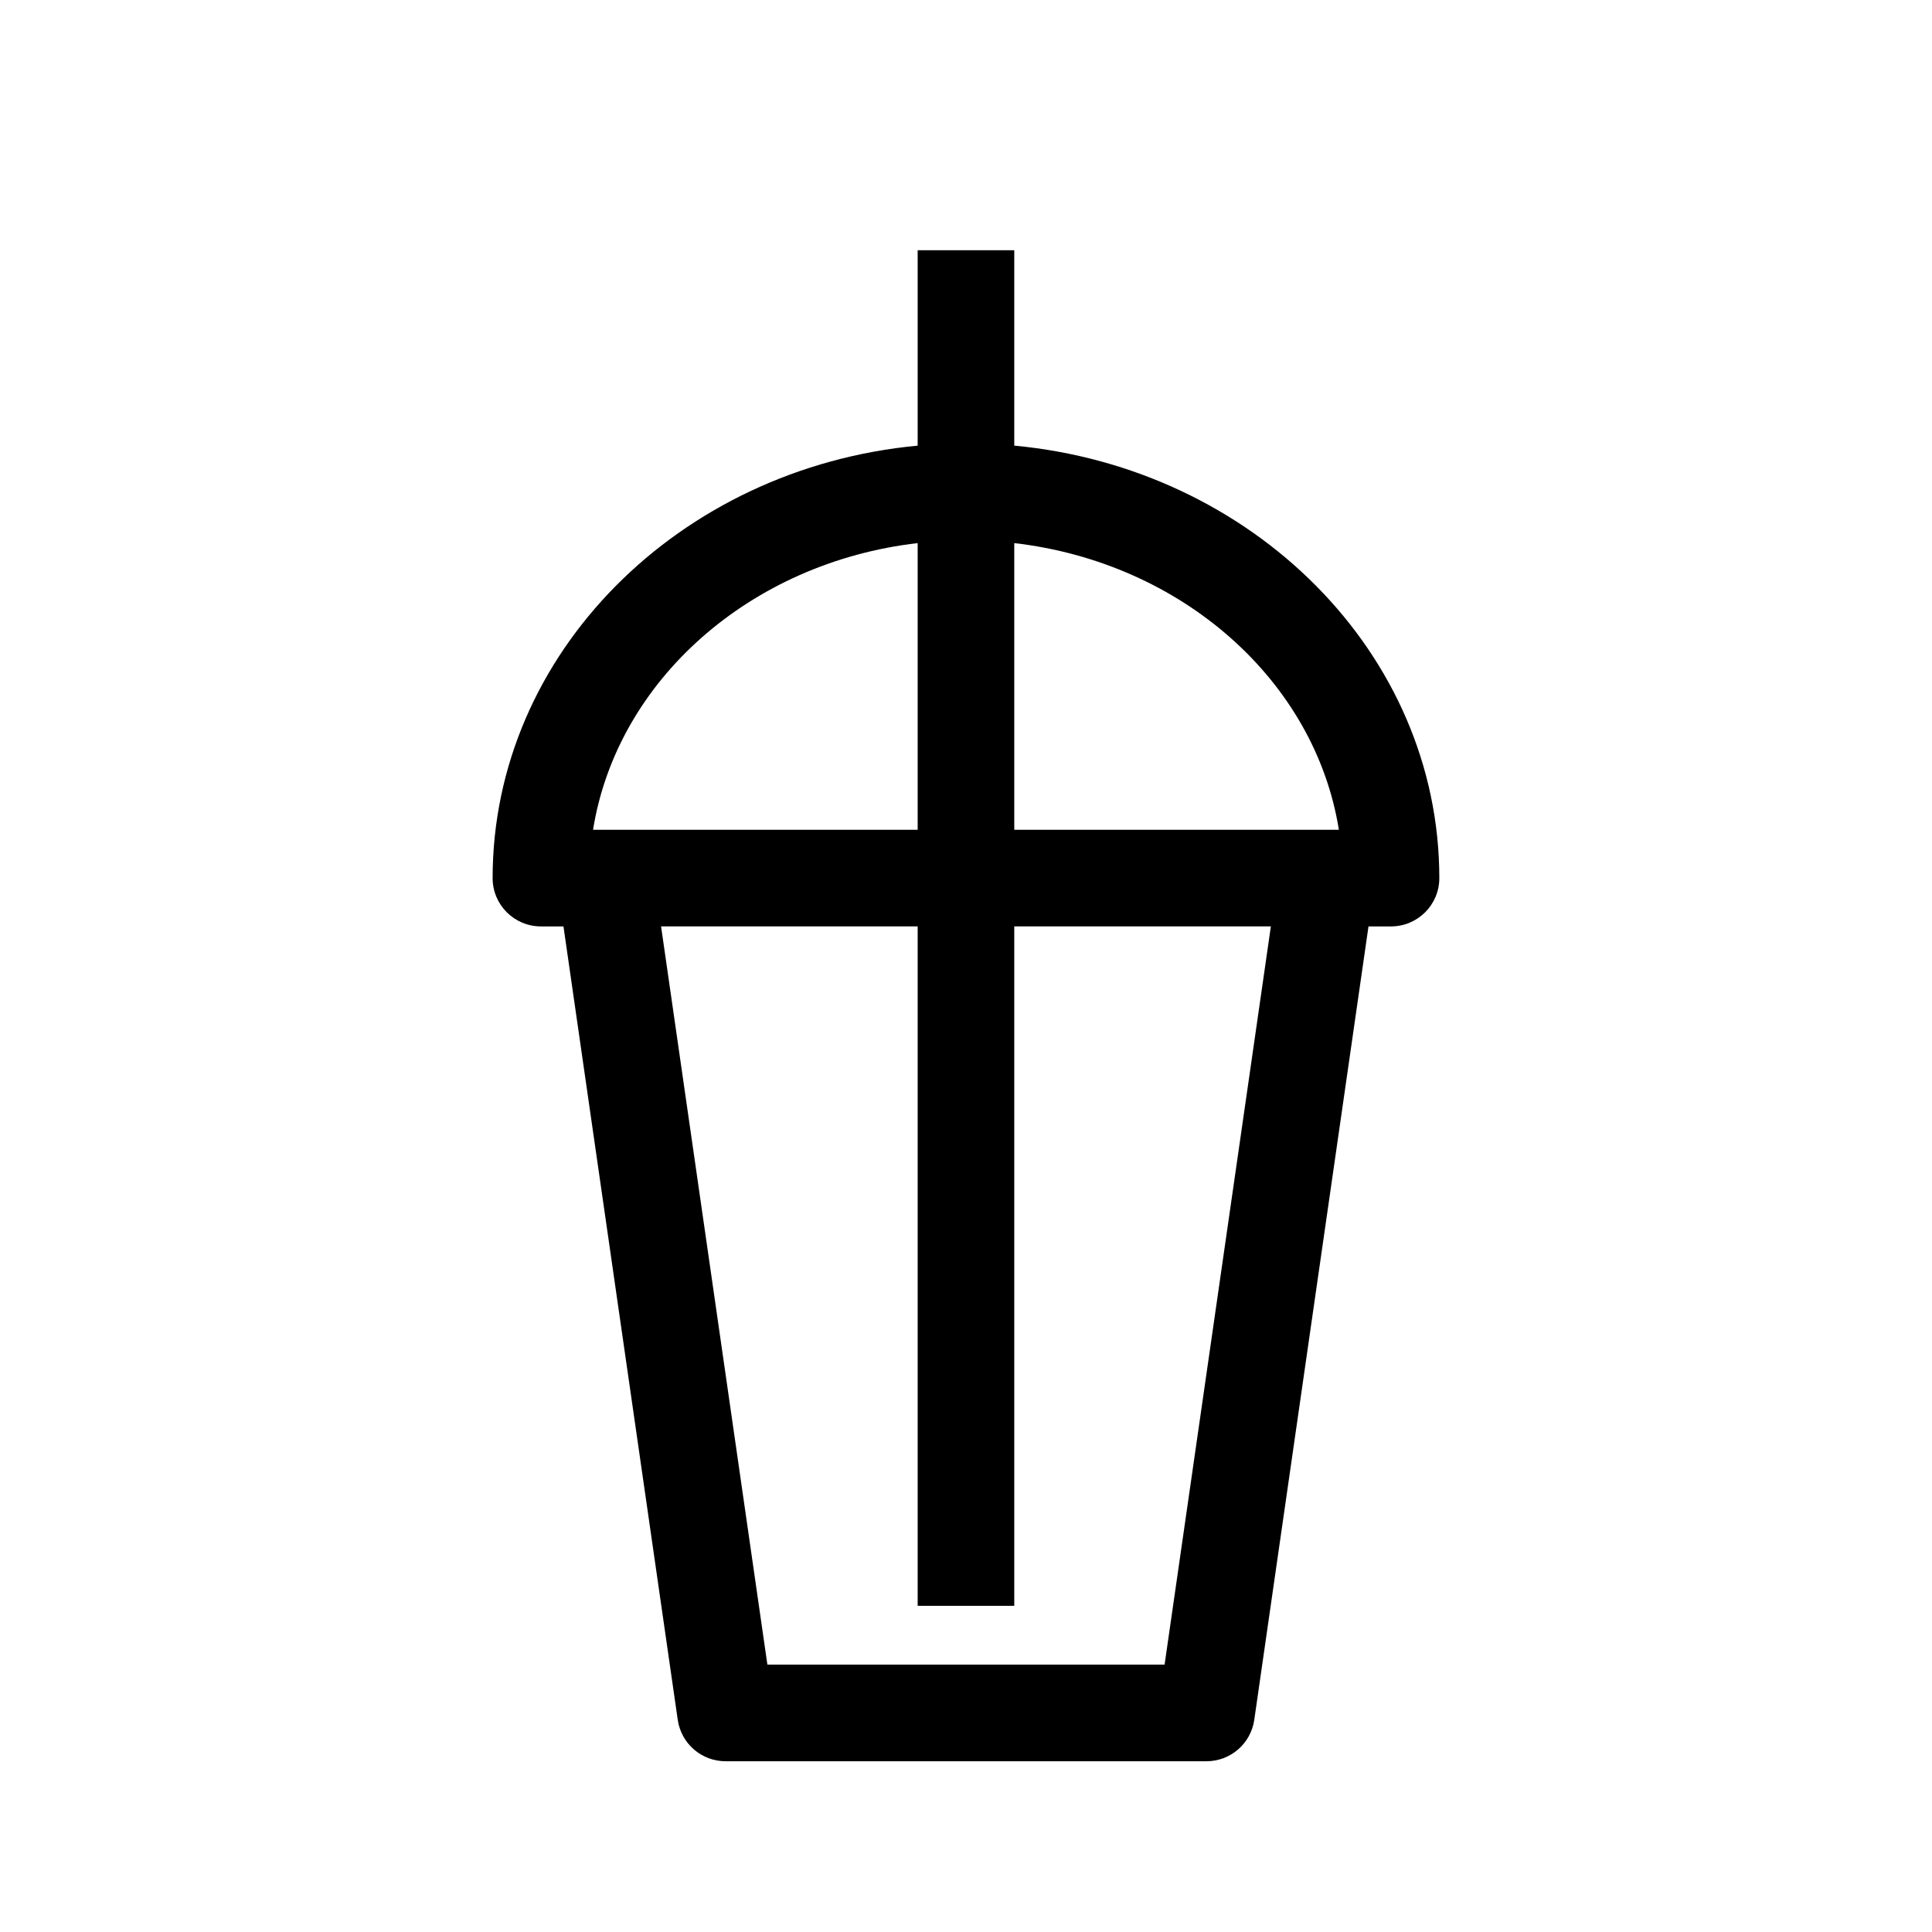 <svg xmlns="http://www.w3.org/2000/svg" xmlns:xlink="http://www.w3.org/1999/xlink" version="1.0" id="Layer_1" x="0px" y="0px" width="100px" height="100px" viewBox="0 0 100 100" enable-background="new 0 0 100 100" xml:space="preserve">
<path fill="#000000" d="M52.498,23.066V12.951h-5v10.116c-12.339,1.154-22,10.752-22,22.384c0,1.381,1.119,2.5,2.5,2.5h1.167  l5.915,41.067c0.177,1.23,1.231,2.144,2.475,2.144h24.891c1.243,0,2.297-0.913,2.475-2.144l5.912-41.067h1.166  c1.381,0,2.5-1.119,2.5-2.5C74.498,33.818,64.838,24.22,52.498,23.066z M69.3,42.95h-0.634H52.498V28.111  C61.157,29.112,68.061,35.214,69.3,42.95z M47.498,28.111V42.95H31.331h-0.635C31.935,35.214,38.839,29.112,47.498,28.111z   M60.279,86.161H39.72L34.217,47.95h13.281v35.168h5V47.95H65.78L60.279,86.161z"/>
</svg>